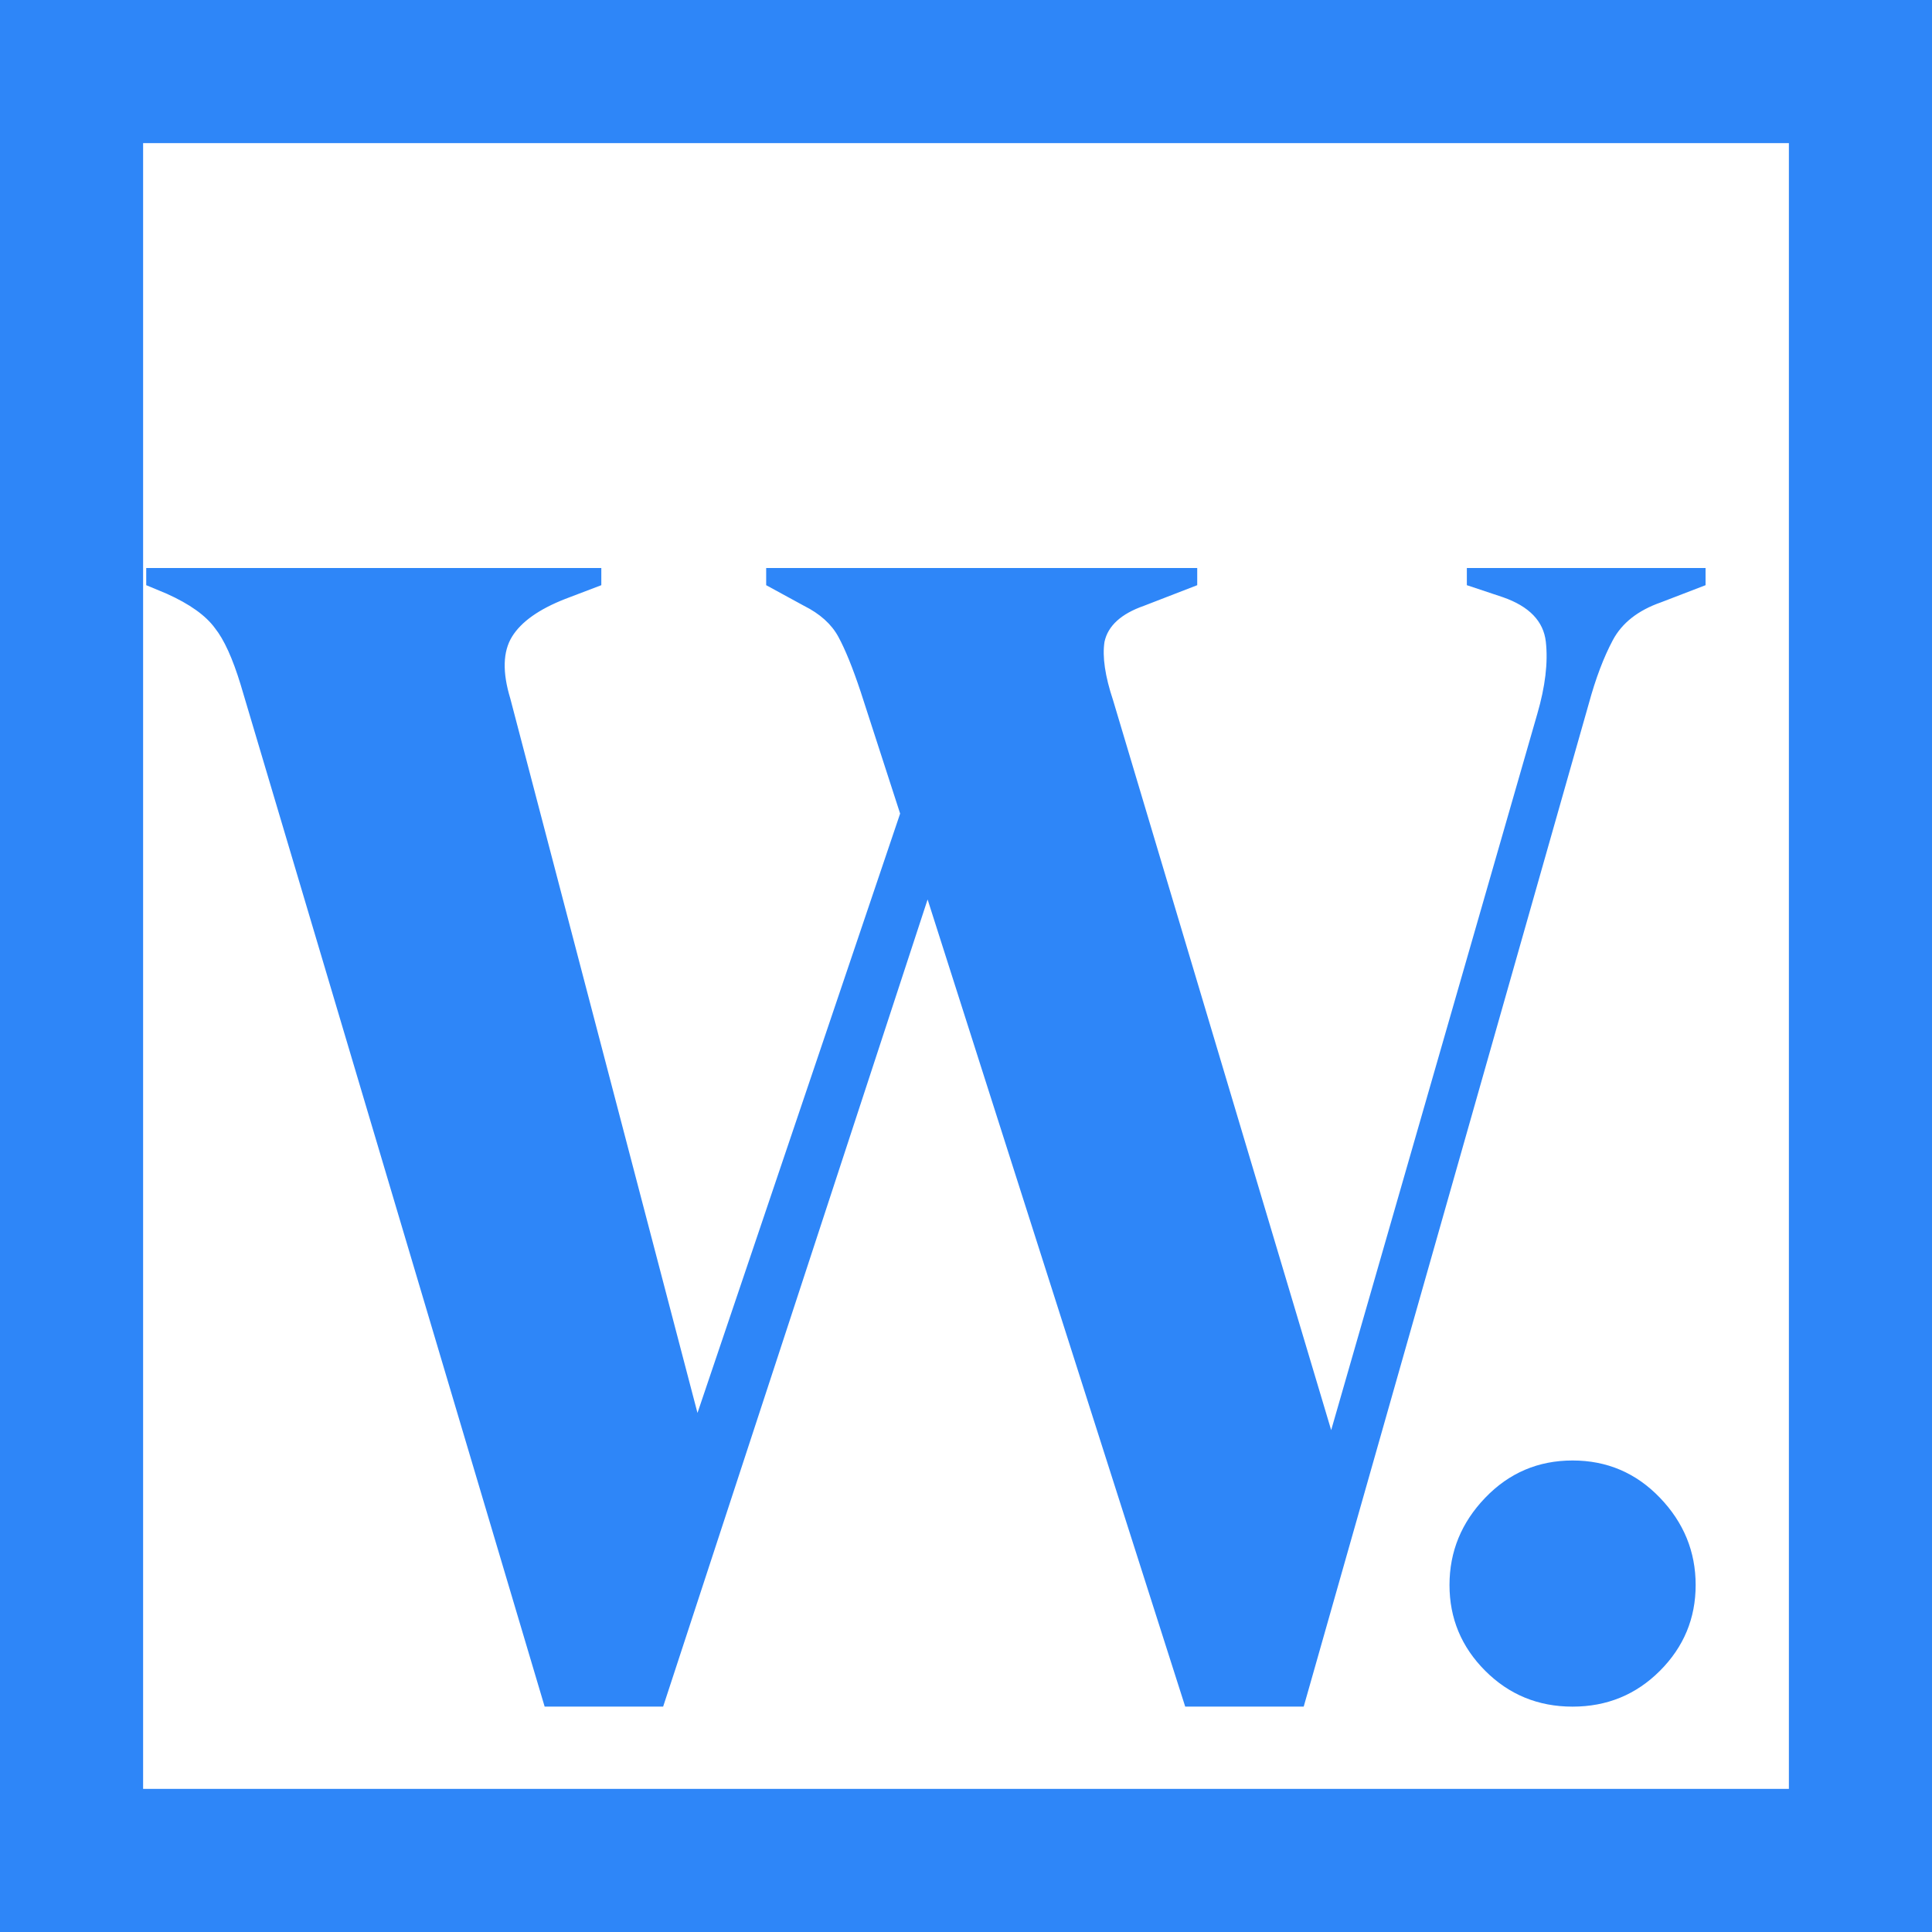 <?xml version="1.0" encoding="UTF-8" standalone="no"?>
<svg
   xmlns:dc="http://purl.org/dc/elements/1.1/"
   xmlns:cc="http://creativecommons.org/ns#"
   xmlns:rdf="http://www.w3.org/1999/02/22-rdf-syntax-ns#"
   xmlns:svg="http://www.w3.org/2000/svg"
   xmlns="http://www.w3.org/2000/svg"
   width="54"
   height="54"
   version="1.1"
   id="svg24">
  <defs
     id="defs28" />
  <g
     fill="none"
     fill-rule="evenodd"
     id="g6">
    <path
       d="M2 2h50v50H2z"
       stroke="#2e86f8"
       stroke-width="4"
       id="path4" />
  </g>
  <g
     font-family="sans-serif"
     id="g22">
    <g
       style="font-size:40px;line-height:1.25;fill:#2e86f8"
       id="text12"
       aria-label="W">
      <path
         id="path21"
         style="font-size:48px"
         d="m 15.223,47.7 -8.496,-28.56 q -0.336,-1.104 -0.72,-1.584 -0.384,-0.528 -1.344,-0.96 l -0.576,-0.24 v -0.48 H 16.807 v 0.48 l -1.008,0.384 q -1.104,0.432 -1.488,1.056 -0.384,0.624 -0.048,1.728 l 5.232,19.968 5.664,-16.752 -1.104,-3.408 q -0.336,-1.008 -0.624,-1.536 -0.288,-0.528 -0.96,-0.864 l -1.056,-0.576 v -0.48 h 12.048 v 0.48 l -1.488,0.576 q -0.96,0.336 -1.104,1.008 -0.096,0.624 0.24,1.632 l 6.096,20.4 5.76,-20.016 q 0.336,-1.152 0.24,-2.016 -0.096,-0.864 -1.2,-1.248 l -1.008,-0.336 v -0.48 h 6.672 v 0.48 l -1.248,0.48 q -0.96,0.336 -1.344,1.056 -0.384,0.72 -0.672,1.776 l -7.968,28.032 h -3.312 l -7.2,-22.56 -7.392,22.56 z" />
    </g>
    <g
       style="font-style:normal;font-variant:normal;font-weight:normal;font-stretch:normal;font-size:37.333px;line-height:1.25;font-family:'DM Serif Display';-inkscape-font-specification:'DM Serif Display';fill:#2e86f8"
       id="text16" />
    <g
       style="font-size:48px;line-height:1.25;fill:#000000"
       id="text20" />
  </g>
  <g
     style="font-style:normal;font-weight:normal;font-size:40px;line-height:1.25;font-family:sans-serif;fill:#2e86f8;fill-opacity:1;stroke:none"
     id="text142"
     aria-label=".">
    <path
       id="path18"
       style="font-style:normal;font-variant:normal;font-weight:normal;font-stretch:normal;font-family:'DM Serif Display';-inkscape-font-specification:'DM Serif Display';fill:#2e86f8;fill-opacity:1"
       d="m 43.954,47.701 q -1.44,0 -2.44,-1 -1,-1 -1,-2.4 0,-1.4 1,-2.44 1,-1.04 2.44,-1.04 1.44,0 2.44,1.04 1,1.04 1,2.44 0,1.4 -1,2.4 -1,1 -2.44,1 z" />
  </g>
</svg>
